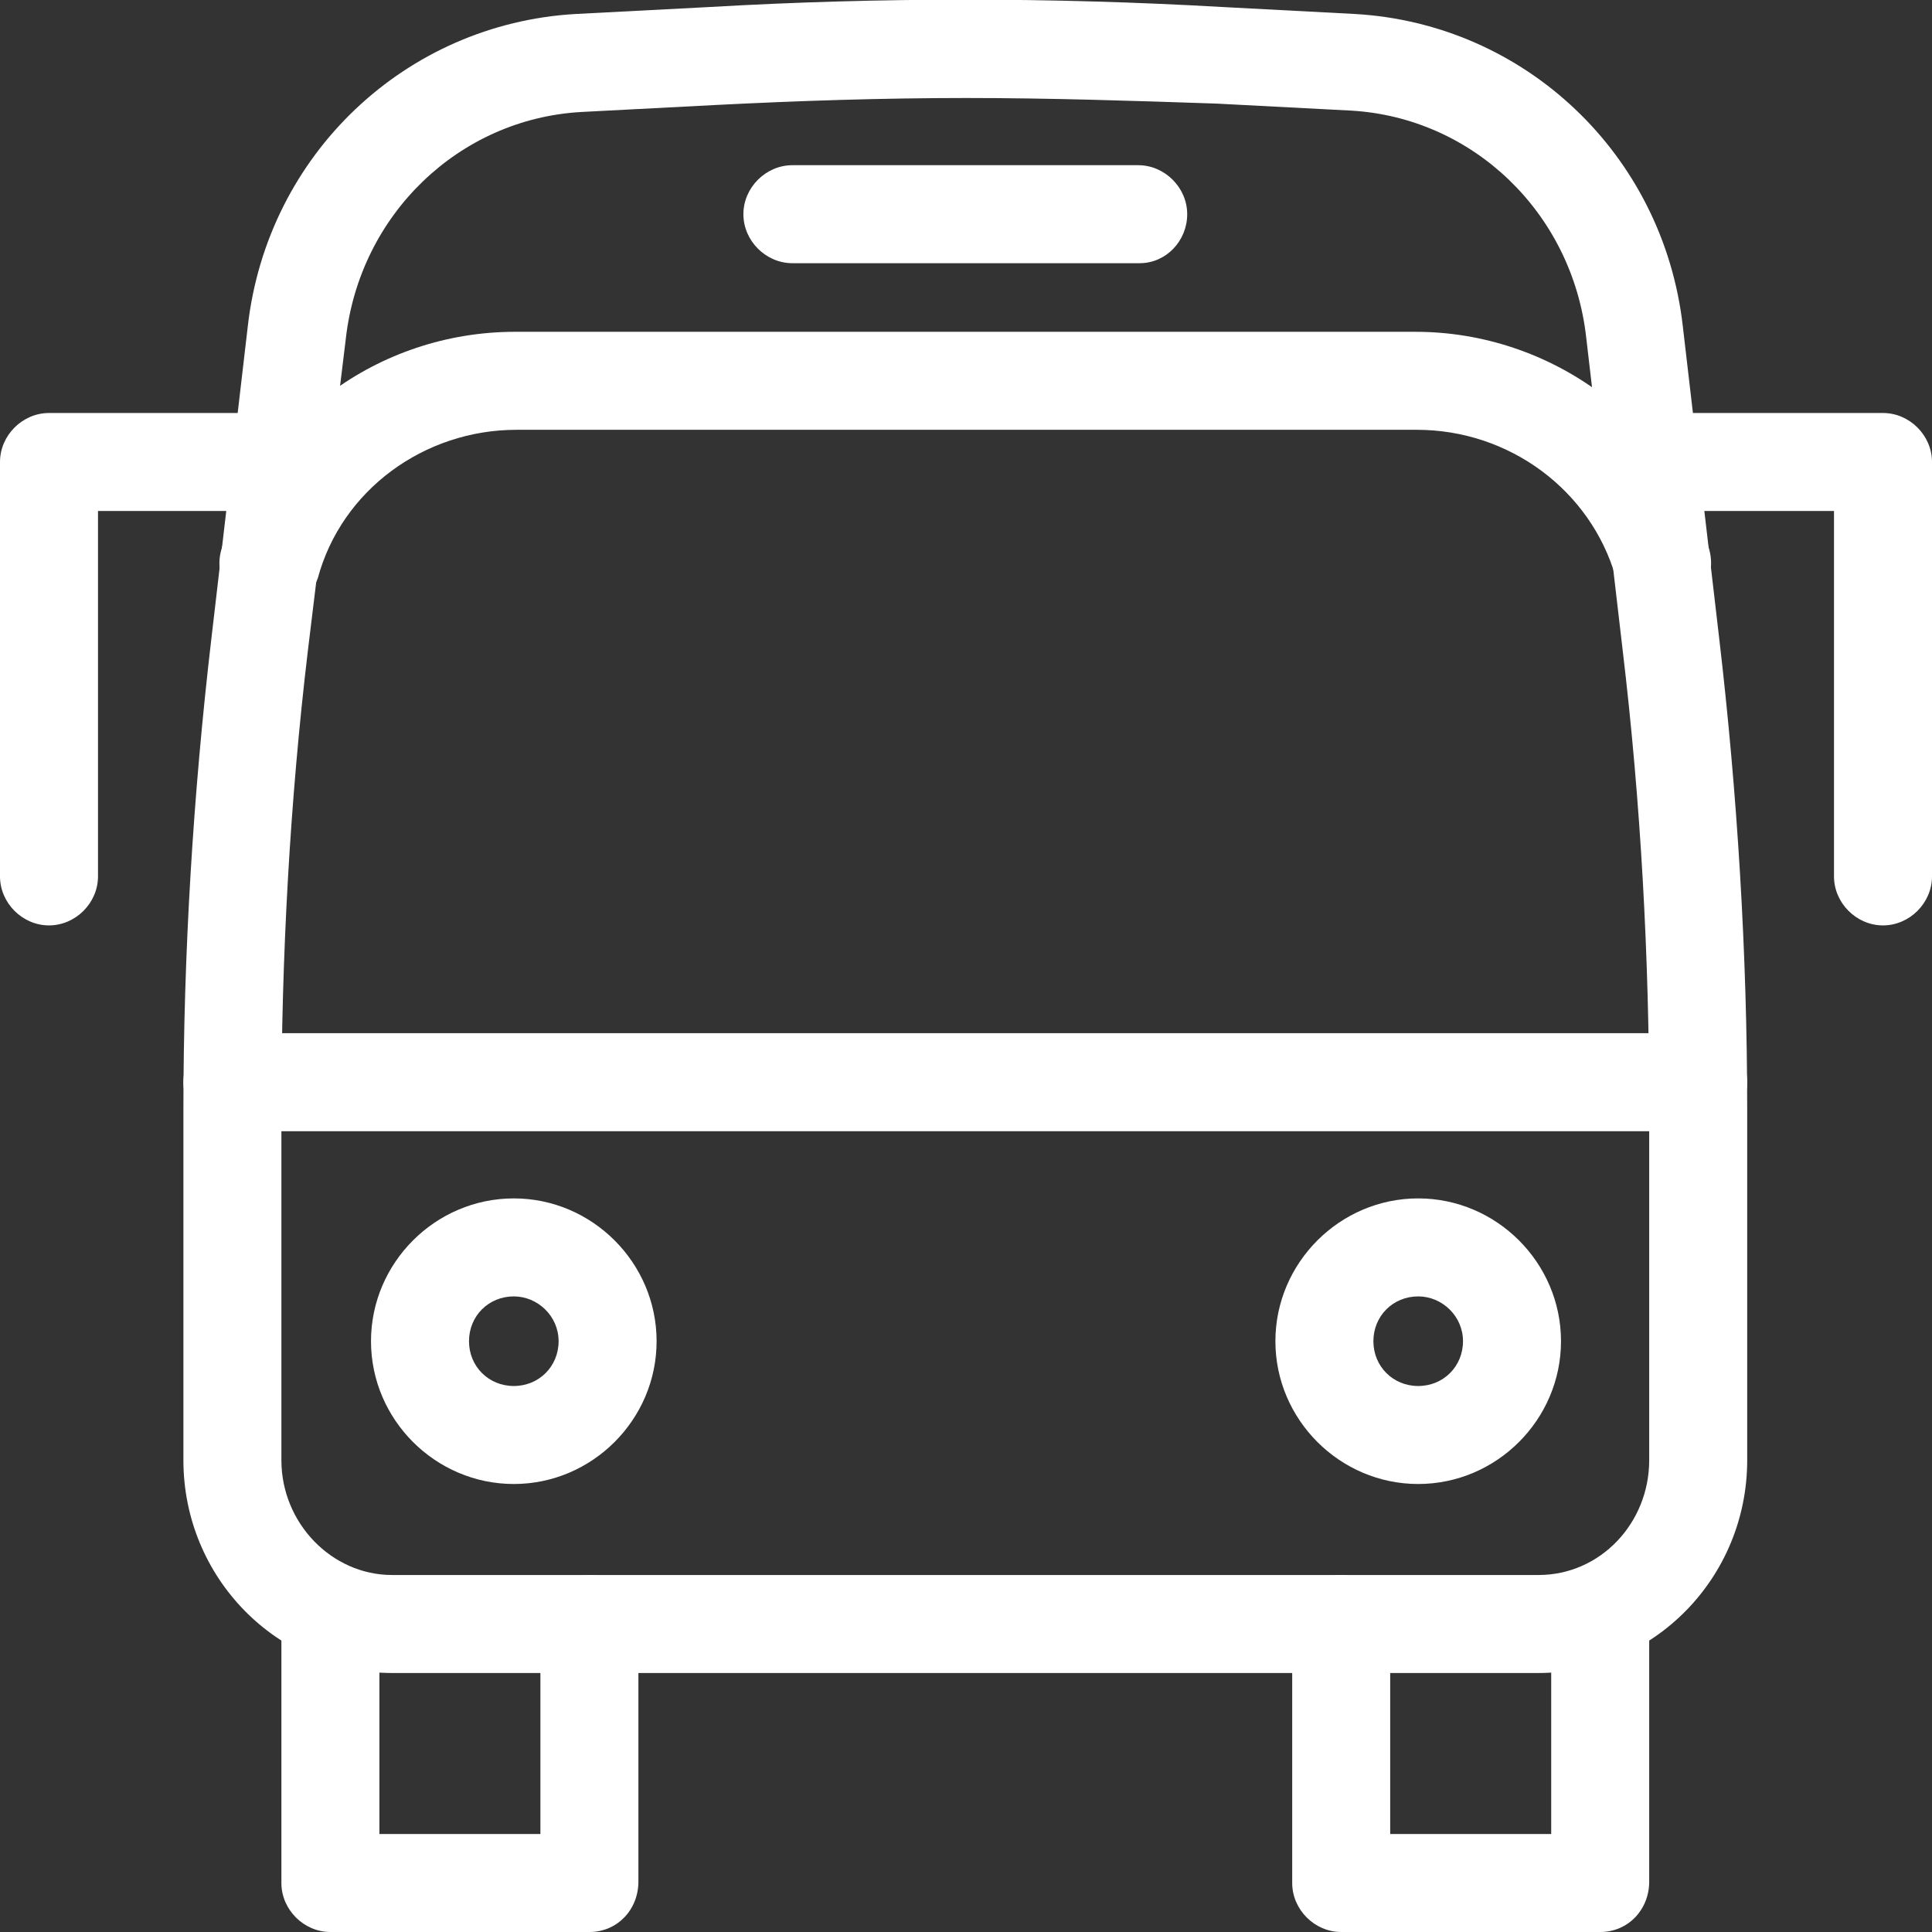 <?xml version="1.0" encoding="utf-8"?>
<!-- Generator: Adobe Illustrator 24.2.0, SVG Export Plug-In . SVG Version: 6.00 Build 0)  -->
<svg version="1.1" id="Layer_1" xmlns="http://www.w3.org/2000/svg" xmlns:xlink="http://www.w3.org/1999/xlink" x="0px" y="0px"
	 viewBox="0 0 138 138" style="enable-background:new 0 0 138 138;" xml:space="preserve">
<rect x="0" y="0" width="138" height="138" fill="#333333" stroke="none"/>
<style type="text/css">
	.st0{fill:#FFFFFF;}
</style>
<g>
	<g>
		<path class="st0" d="M109.9,119.5H28c-8.2,0-14.9-6.8-14.9-15.2v-25c0-11.2,0.7-22.6,2-33.7l2.6-22.3C19.1,11,29,1.7,41.1,1
			l9.6-0.5c12.1-0.7,24.4-0.7,36.6,0L96.8,1c12.1,0.7,22,10,23.4,22.3l2.6,22.3c1.3,11.1,2,22.5,2,33.7v25
			C124.8,112.7,118.1,119.5,109.9,119.5z M69,7c-6,0-12,0.2-17.9,0.5L41.5,8c-8.7,0.5-15.8,7.3-16.8,16.2L22,46.4
			c-1.3,10.9-1.9,22-1.9,32.9v25c0,4.5,3.6,8.2,7.9,8.2h81.9c4.4,0,7.9-3.7,7.9-8.2v-25c0-11-0.6-22-1.9-32.9l-2.6-22.3
			c-1-8.9-8.1-15.7-16.8-16.2l-9.6-0.5C81,7.2,75,7,69,7z"/>
	</g>
	<g>
		<g>
			<path class="st0" d="M42.1,138H23.6c-1.9,0-3.5-1.6-3.5-3.5V116c0-1.9,1.6-3.5,3.5-3.5s3.5,1.6,3.5,3.5v15h11.5v-15
				c0-1.9,1.6-3.5,3.5-3.5s3.5,1.6,3.5,3.5v18.4C45.6,136.4,44.1,138,42.1,138z"/>
		</g>
		<g>
			<path class="st0" d="M114.3,138H95.8c-1.9,0-3.5-1.6-3.5-3.5V116c0-1.9,1.6-3.5,3.5-3.5s3.5,1.6,3.5,3.5v15h11.5v-15
				c0-1.9,1.6-3.5,3.5-3.5s3.5,1.6,3.5,3.5v18.4C117.8,136.4,116.3,138,114.3,138z"/>
		</g>
	</g>
	<g>
		<g>
			<path class="st0" d="M134.5,66.1c-1.9,0-3.5-1.6-3.5-3.5V36.5h-13.1c-1.9,0-3.5-1.6-3.5-3.5s1.6-3.5,3.5-3.5h16.6
				c1.9,0,3.5,1.6,3.5,3.5v29.6C138,64.5,136.4,66.1,134.5,66.1z"/>
		</g>
		<g>
			<path class="st0" d="M3.5,66.1c-1.9,0-3.5-1.6-3.5-3.5V33c0-1.9,1.6-3.5,3.5-3.5h16.6c1.9,0,3.5,1.6,3.5,3.5
				c0,1.9-1.6,3.5-3.5,3.5H7v26.1C7,64.5,5.4,66.1,3.5,66.1z"/>
		</g>
	</g>
	<g>
		<path class="st0" d="M121.3,80.8H16.6c-1.9,0-3.5-1.6-3.5-3.5s1.6-3.5,3.5-3.5h104.7c1.9,0,3.5,1.6,3.5,3.5S123.3,80.8,121.3,80.8
			z"/>
	</g>
	<g>
		<path class="st0" d="M19.2,43.7c-0.3,0-0.6,0-1-0.1c-1.9-0.5-2.9-2.5-2.4-4.3c2.6-9.2,11.2-15.6,21-15.6h64.3
			c9.7,0,18.4,6.4,21,15.6c0.5,1.9-0.6,3.8-2.4,4.3c-1.9,0.5-3.8-0.6-4.3-2.4c-1.8-6.2-7.6-10.5-14.2-10.5H36.9
			c-6.6,0-12.5,4.3-14.2,10.6C22.2,42.7,20.8,43.7,19.2,43.7z"/>
	</g>
	<g>
		<path class="st0" d="M81.4,18.8H56.6c-1.9,0-3.5-1.6-3.5-3.5s1.6-3.5,3.5-3.5h24.7c1.9,0,3.5,1.6,3.5,3.5S83.3,18.8,81.4,18.8z"/>
	</g>
	<g>
		<g>
			<path class="st0" d="M36.7,106c-5.6,0-10.2-4.6-10.2-10.2s4.6-10.2,10.2-10.2s10.2,4.6,10.2,10.2S42.3,106,36.7,106z M36.7,92.6
				c-1.8,0-3.2,1.4-3.2,3.2s1.4,3.2,3.2,3.2s3.2-1.4,3.2-3.2S38.4,92.6,36.7,92.6z"/>
		</g>
		<g>
			<path class="st0" d="M101.3,106c-5.6,0-10.2-4.6-10.2-10.2s4.6-10.2,10.2-10.2s10.2,4.6,10.2,10.2S106.9,106,101.3,106z
				 M101.3,92.6c-1.8,0-3.2,1.4-3.2,3.2s1.4,3.2,3.2,3.2s3.2-1.4,3.2-3.2S103,92.6,101.3,92.6z"/>
		</g>
	</g>
</g>
</svg>
